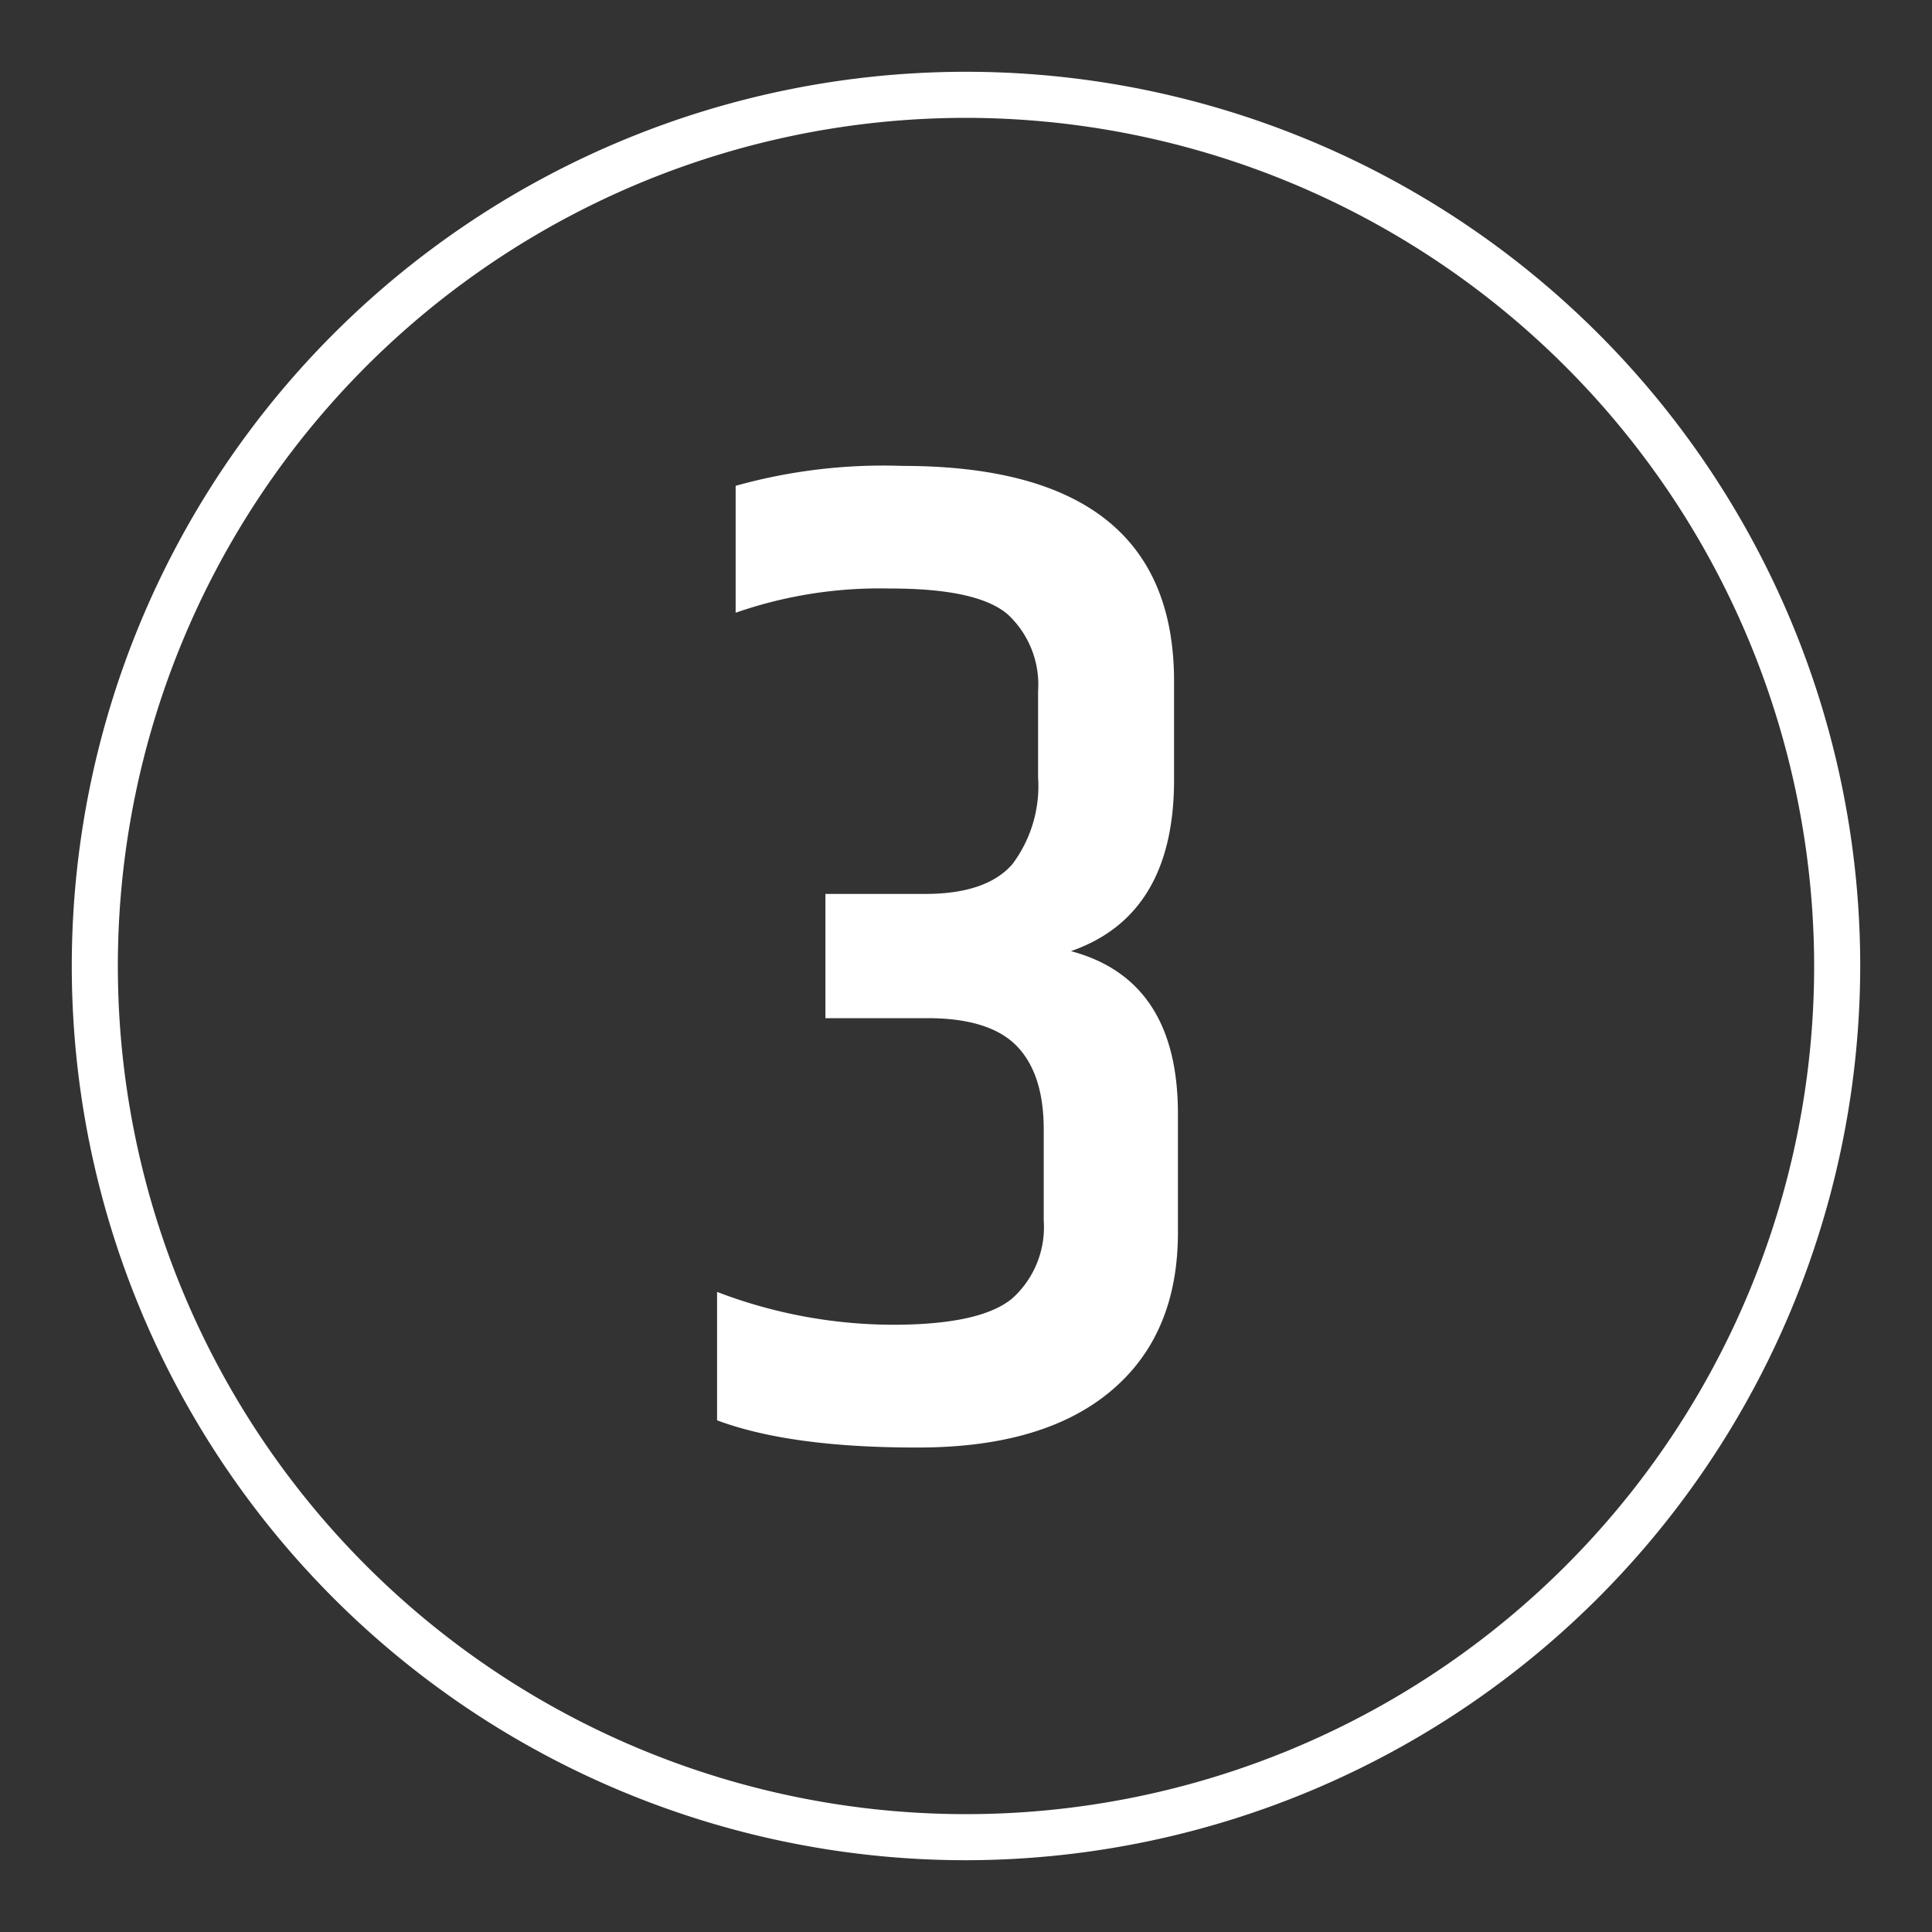 <svg id="Ebene_1" data-name="Ebene 1" xmlns="http://www.w3.org/2000/svg" width="130" height="130" viewBox="0 0 130 130">
  <rect x="0" y="0" width="130" height="130" fill="#333333" stroke="none"/>
  <path d="M65,125.17A60.17,60.17,0,1,1,125.17,65,60.24,60.24,0,0,1,65,125.17ZM65,7.93A57.07,57.07,0,1,0,122.07,65,57.13,57.13,0,0,0,65,7.93Z" fill="#fff"/>
  <path d="M60.73,31.35Q79,31.35,79,45.84v6.63Q79,61.59,72.06,64q7.2,1.92,7.2,10.94v8q0,6.91-4.56,10.7T61.64,97.4q-8.49,0-13.39-1.83V86.93a33.28,33.28,0,0,0,11.81,2.21q5.94,0,8.06-1.78a6.44,6.44,0,0,0,2.11-5.23V76q0-3.75-1.82-5.62c-1.22-1.25-3.23-1.87-6-1.87H55.54V60.15h6.73c2.75,0,4.7-.68,5.85-2a8.76,8.76,0,0,0,1.73-5.86V46.51a6.44,6.44,0,0,0-2-5.13q-2-1.79-8-1.78A29.41,29.41,0,0,0,49.5,41.23V32.69A36.85,36.85,0,0,1,60.73,31.35Z" fill="#fff"/>
</svg>
